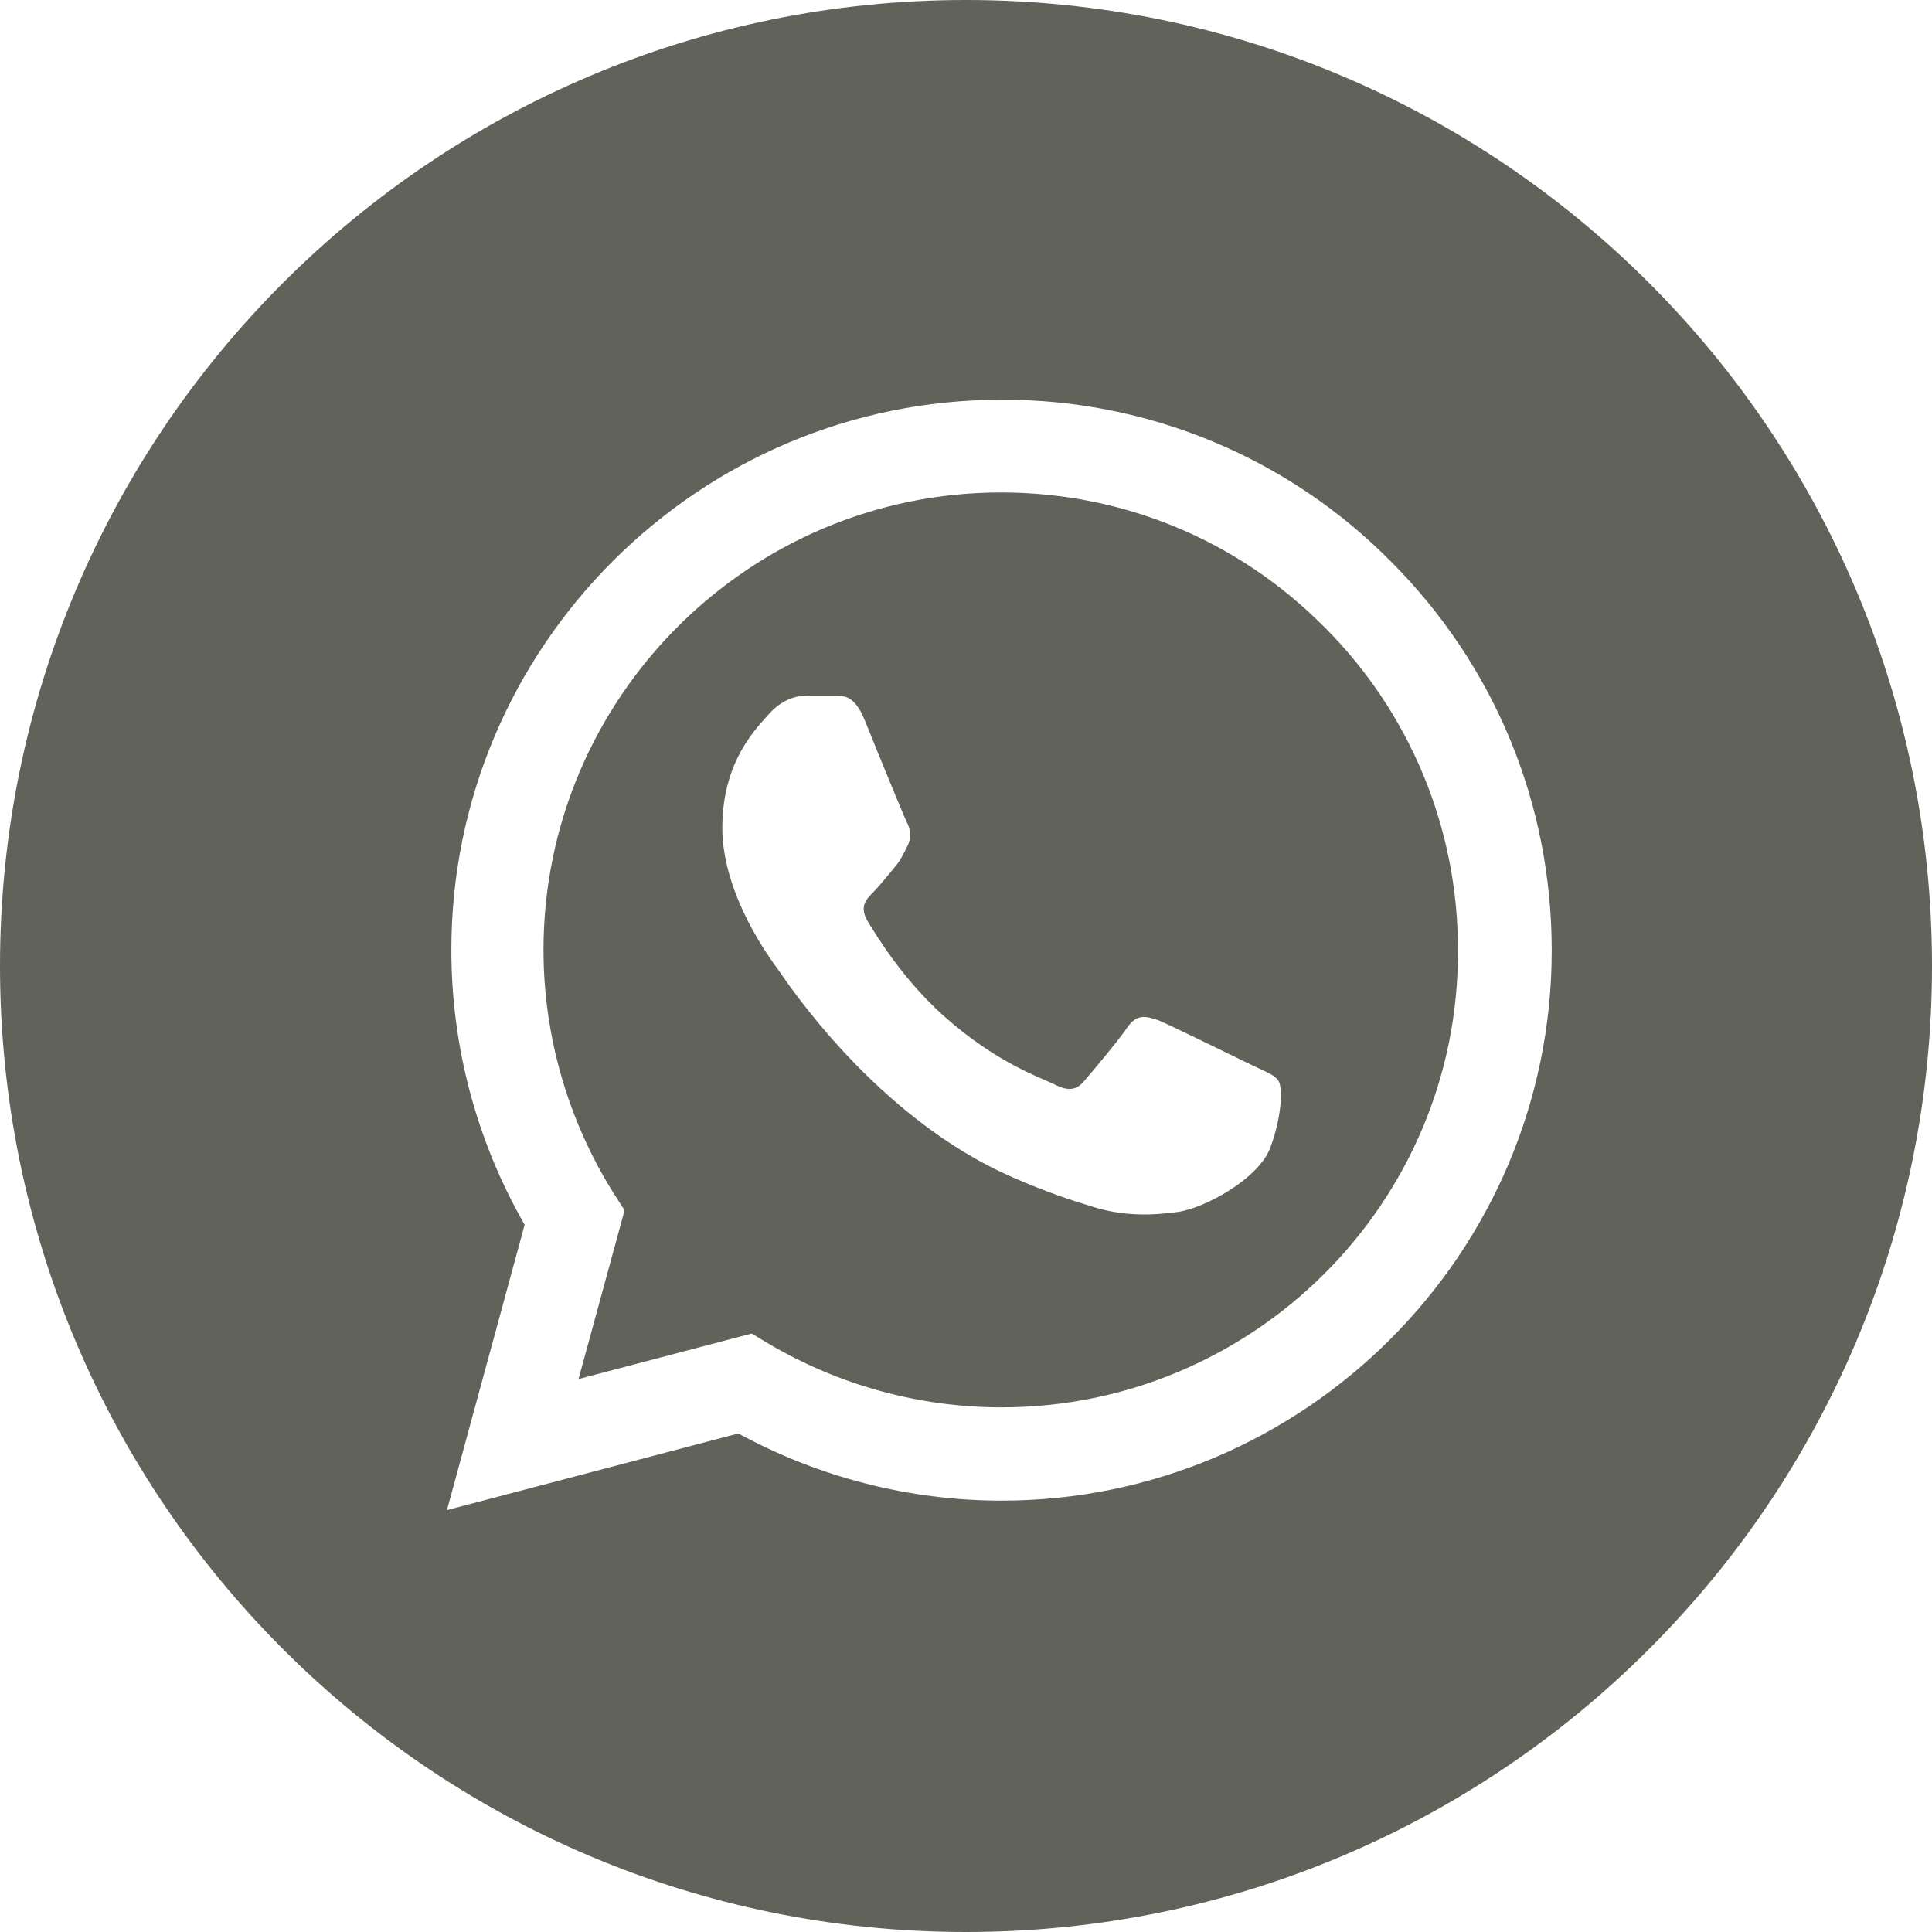 <svg width="29" height="29" viewBox="0 0 29 29" fill="none" xmlns="http://www.w3.org/2000/svg">
<path d="M14.5 0C22.508 0 29 6.492 29 14.5C29 22.508 22.508 29 14.5 29C6.492 29 0 22.508 0 14.5C0 6.492 6.492 0 14.5 0ZM15.033 6C10.483 6 6.775 9.709 6.775 14.259C6.775 15.717 7.158 17.134 7.875 18.384L6.709 22.667L11.083 21.517C12.291 22.175 13.65 22.525 15.033 22.525C19.583 22.525 23.292 18.817 23.292 14.267C23.292 12.058 22.433 9.983 20.875 8.425C20.111 7.653 19.201 7.041 18.198 6.625C17.195 6.209 16.119 5.996 15.033 6ZM15.025 7.392C16.859 7.392 18.583 8.108 19.875 9.408C20.515 10.045 21.021 10.802 21.366 11.636C21.711 12.47 21.887 13.364 21.884 14.267C21.901 18.05 18.817 21.125 15.033 21.125C13.8 21.125 12.591 20.792 11.533 20.167L11.283 20.017L8.684 20.7L9.375 18.167L9.209 17.908C8.524 16.814 8.159 15.55 8.158 14.259C8.158 10.476 11.242 7.392 15.025 7.392ZM12.108 10.441C11.967 10.441 11.75 10.492 11.559 10.7C11.375 10.909 10.842 11.408 10.842 12.425C10.842 13.441 11.584 14.425 11.684 14.559C11.785 14.702 13.143 16.783 15.208 17.675C15.7 17.892 16.084 18.017 16.384 18.108C16.875 18.267 17.325 18.241 17.684 18.191C18.084 18.133 18.909 17.691 19.075 17.208C19.25 16.725 19.25 16.316 19.191 16.225C19.133 16.133 19.008 16.092 18.8 15.992C18.591 15.892 17.575 15.391 17.392 15.316C17.2 15.25 17.066 15.217 16.925 15.417C16.783 15.625 16.392 16.091 16.275 16.225C16.159 16.366 16.033 16.384 15.825 16.275C15.617 16.175 14.95 15.95 14.167 15.25C13.55 14.7 13.142 14.025 13.017 13.816C12.9 13.608 13 13.5 13.108 13.392C13.2 13.3 13.317 13.15 13.417 13.033C13.517 12.917 13.558 12.825 13.625 12.691C13.691 12.55 13.658 12.433 13.608 12.333C13.558 12.231 13.142 11.216 12.976 10.8C12.809 10.4 12.634 10.45 12.509 10.441H12.108Z" fill="#61635B"/>
</svg>
